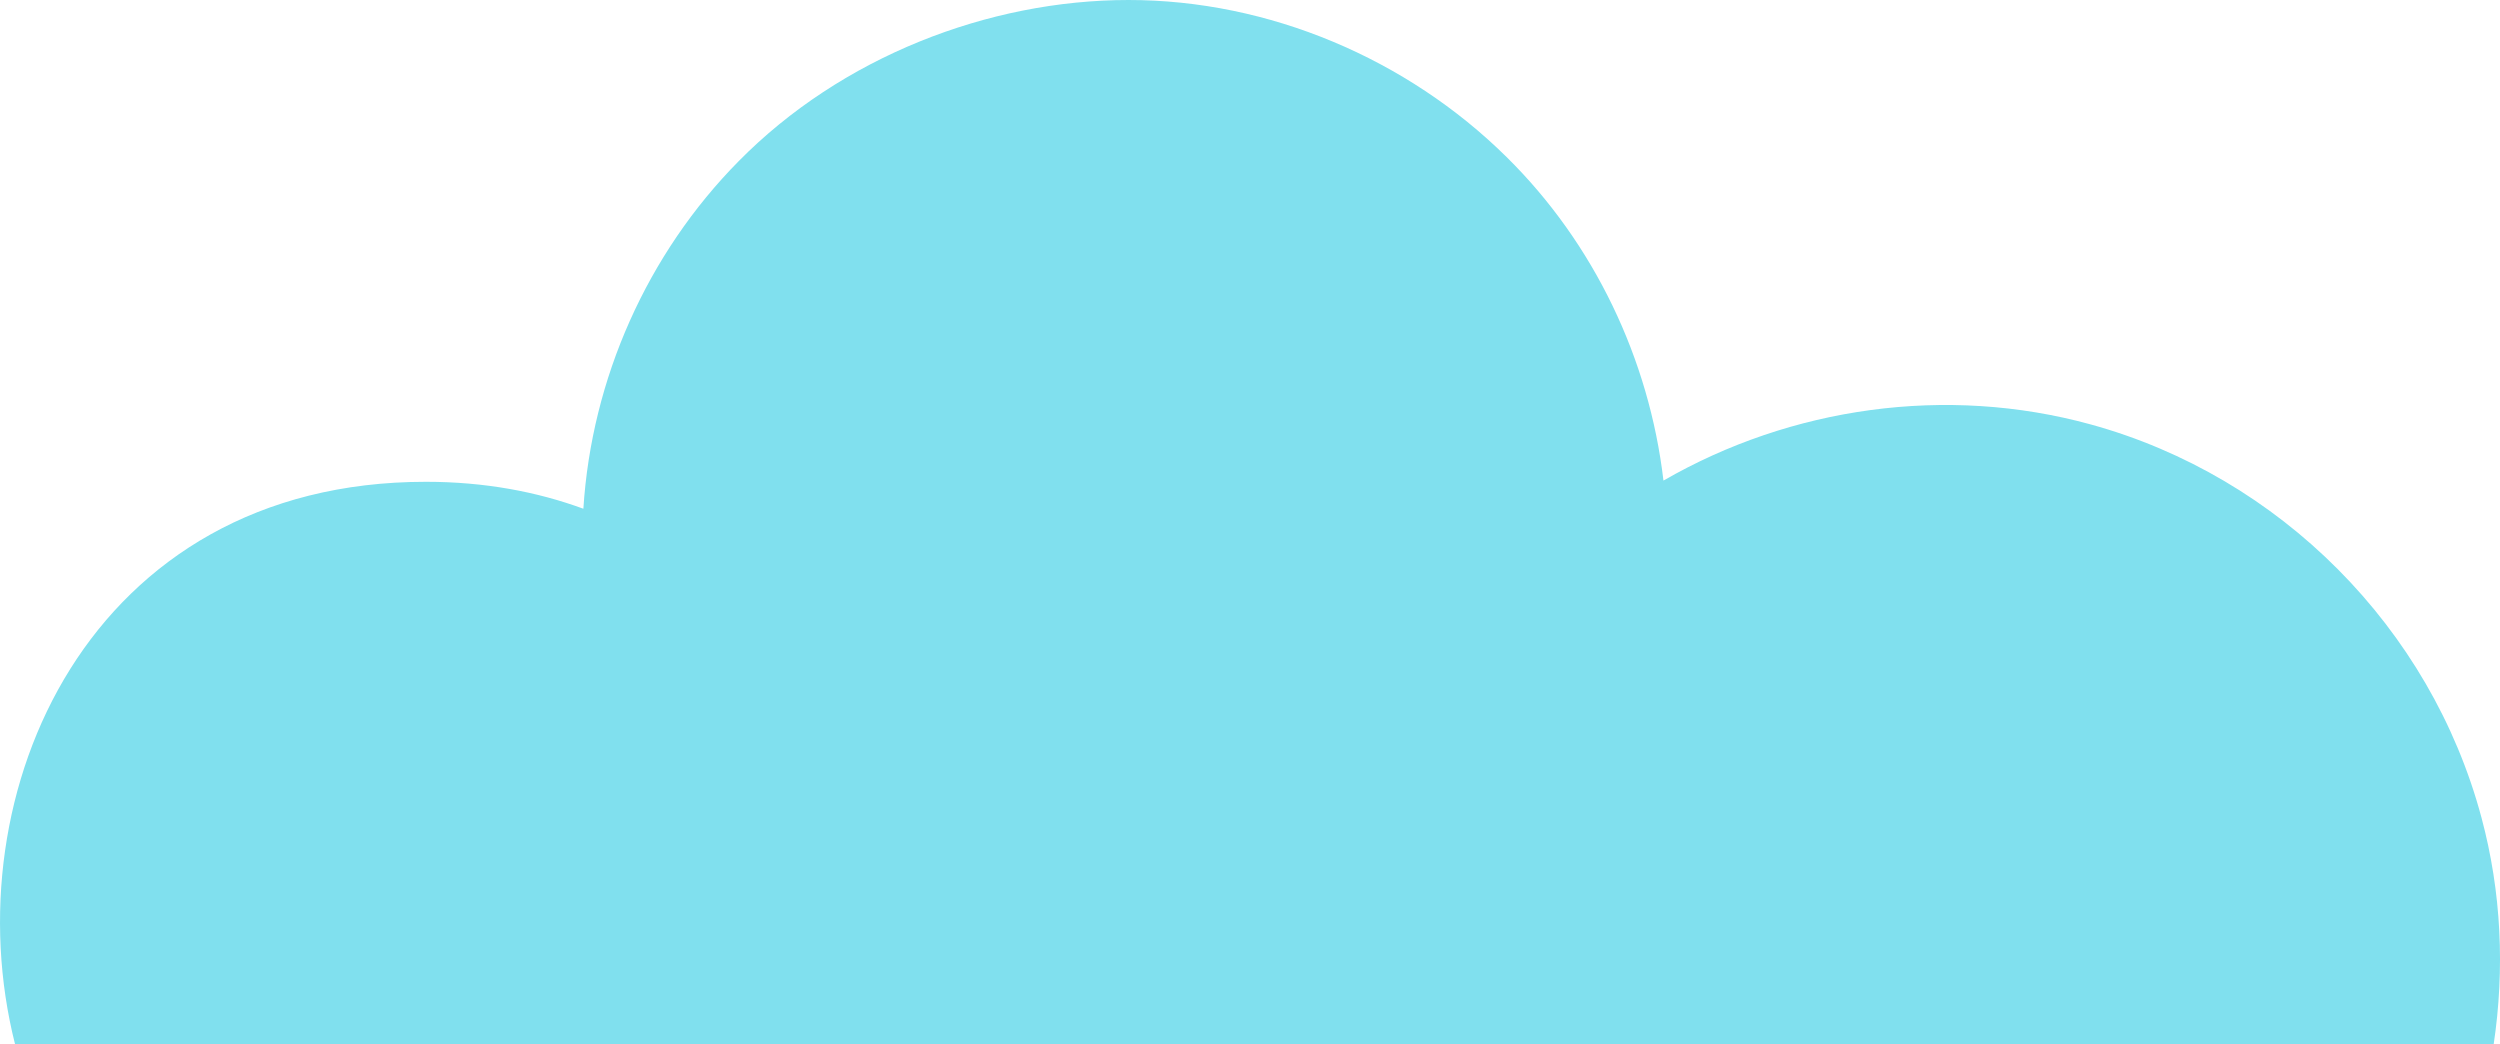<svg xmlns="http://www.w3.org/2000/svg" id="Laag_1" data-name="Laag 1" viewBox="0 0 291.41 121.74"><defs><style>      .cls-1 {        fill: #80e0ee;      }    </style></defs><path class="cls-1" d="M290.67,121.74c1.31-8.74.91-17.76-1.42-26.44-5.92-22.11-23.5-39.77-45.56-45.83-16.82-4.62-34.92-2.03-49.79,6.55-1.67-14.18-8.09-27.66-18.29-37.72C164.01,6.84,147.9,0,131.55,0s-33.49,6.66-45.44,18.78c-10.69,10.82-17.15,25.39-18.11,40.52-5.41-1.98-11.5-3.14-18.35-3.14C10.38,56.15-5.65,92.45,1.76,121.74h288.91Z"></path></svg>